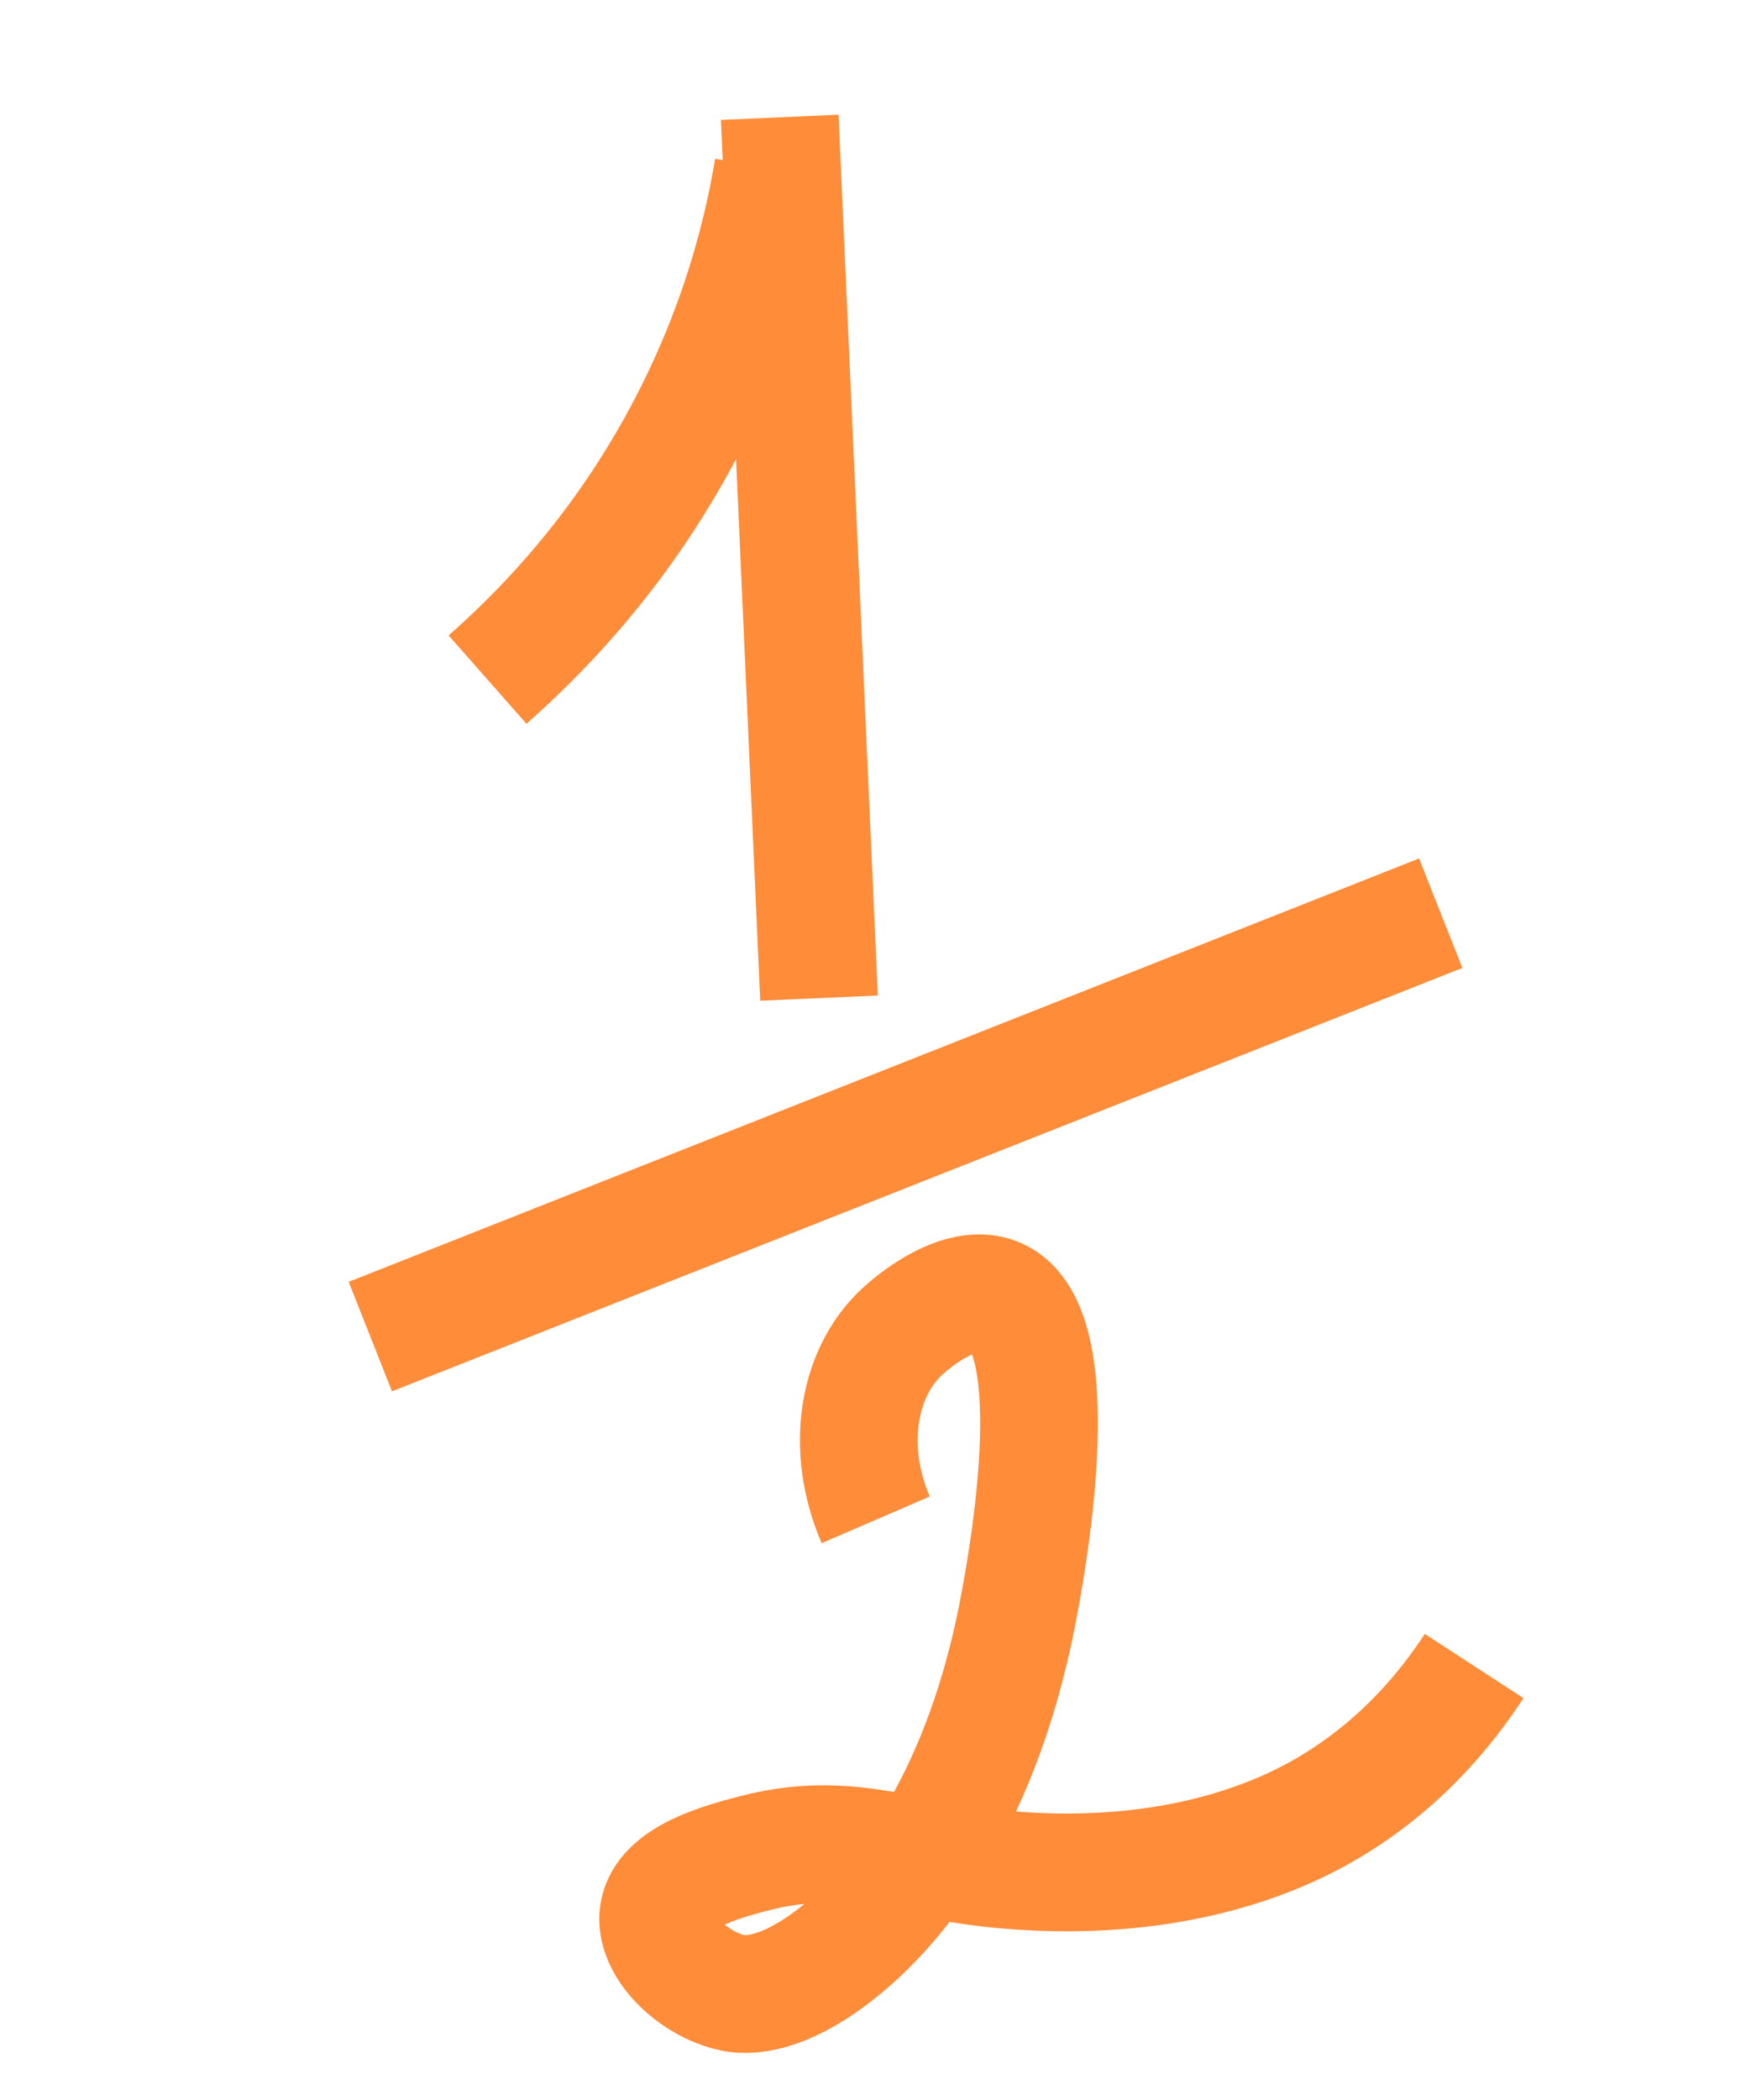 <?xml version="1.0" encoding="UTF-8"?> <svg xmlns="http://www.w3.org/2000/svg" width="89" height="107" viewBox="0 0 89 107" fill="none"><path d="M24.851 34.632C27.403 32.382 30.817 28.898 33.786 23.91C37.384 17.889 38.812 12.236 39.412 8.578" stroke="#FF8C39" stroke-width="6" stroke-miterlimit="10"></path><path d="M39.745 5.979L41.748 50.863" stroke="#FF8C39" stroke-width="6" stroke-miterlimit="10"></path><path d="M18.877 68.111L73.438 46.536" stroke="#FF8C39" stroke-width="6" stroke-miterlimit="10"></path><path d="M44.637 77.449C43.027 73.718 43.737 69.733 46.219 67.653C46.453 67.452 48.957 65.257 50.85 66.093C54.689 67.814 52.18 80.559 51.872 82.198C49.856 92.559 45.283 97.155 43.843 98.523C40.109 101.998 37.86 101.661 37.358 101.552C35.319 101.127 33.306 99.146 33.571 97.489C33.864 95.645 36.85 94.87 38.306 94.479C43.151 93.183 45.836 94.746 50.929 95.246C52.941 95.435 60.572 96.117 67.315 92.349C71.31 90.102 73.763 87.015 75.14 84.899" stroke="#FF8C39" stroke-width="6" stroke-miterlimit="10"></path></svg> 